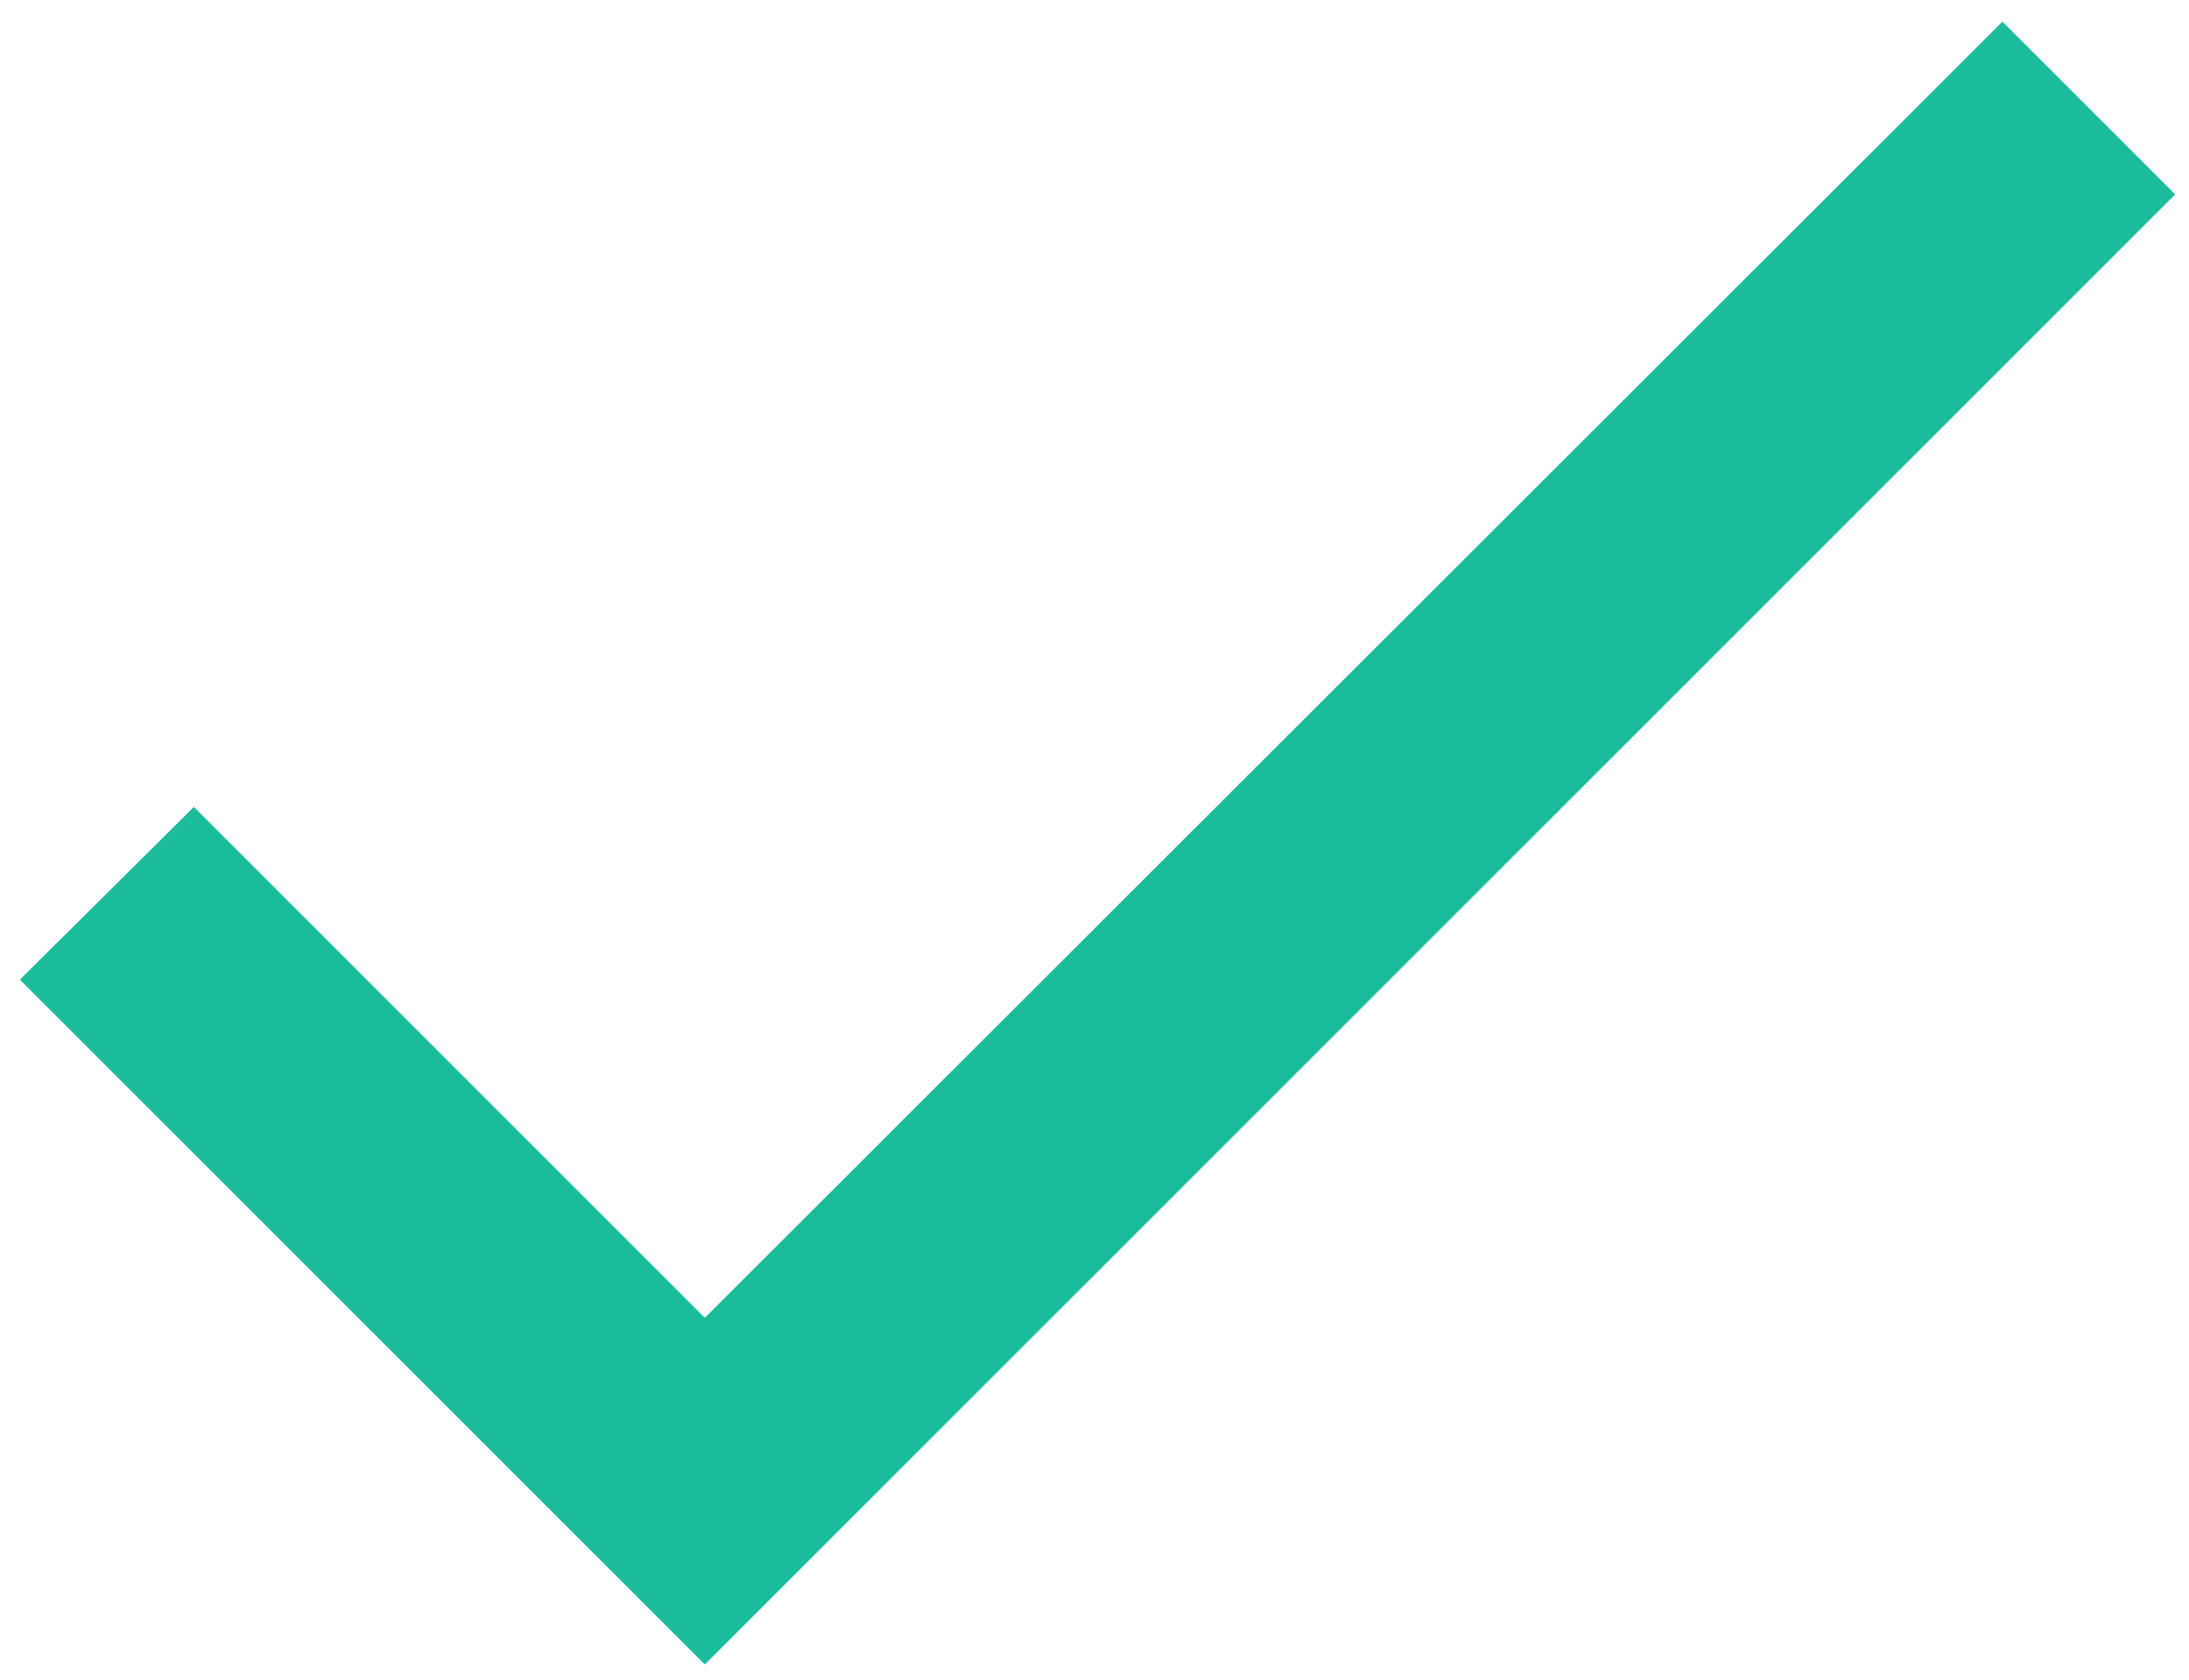 <?xml version="1.0" encoding="UTF-8"?> <svg xmlns="http://www.w3.org/2000/svg" width="99" height="76" viewBox="0 0 99 76" fill="none"> <path d="M31.875 59.609L8.767 36.5L0.897 44.314L31.875 75.291L98.375 8.792L90.562 0.978L31.875 59.609Z" fill="#1BBC9B"></path> </svg> 